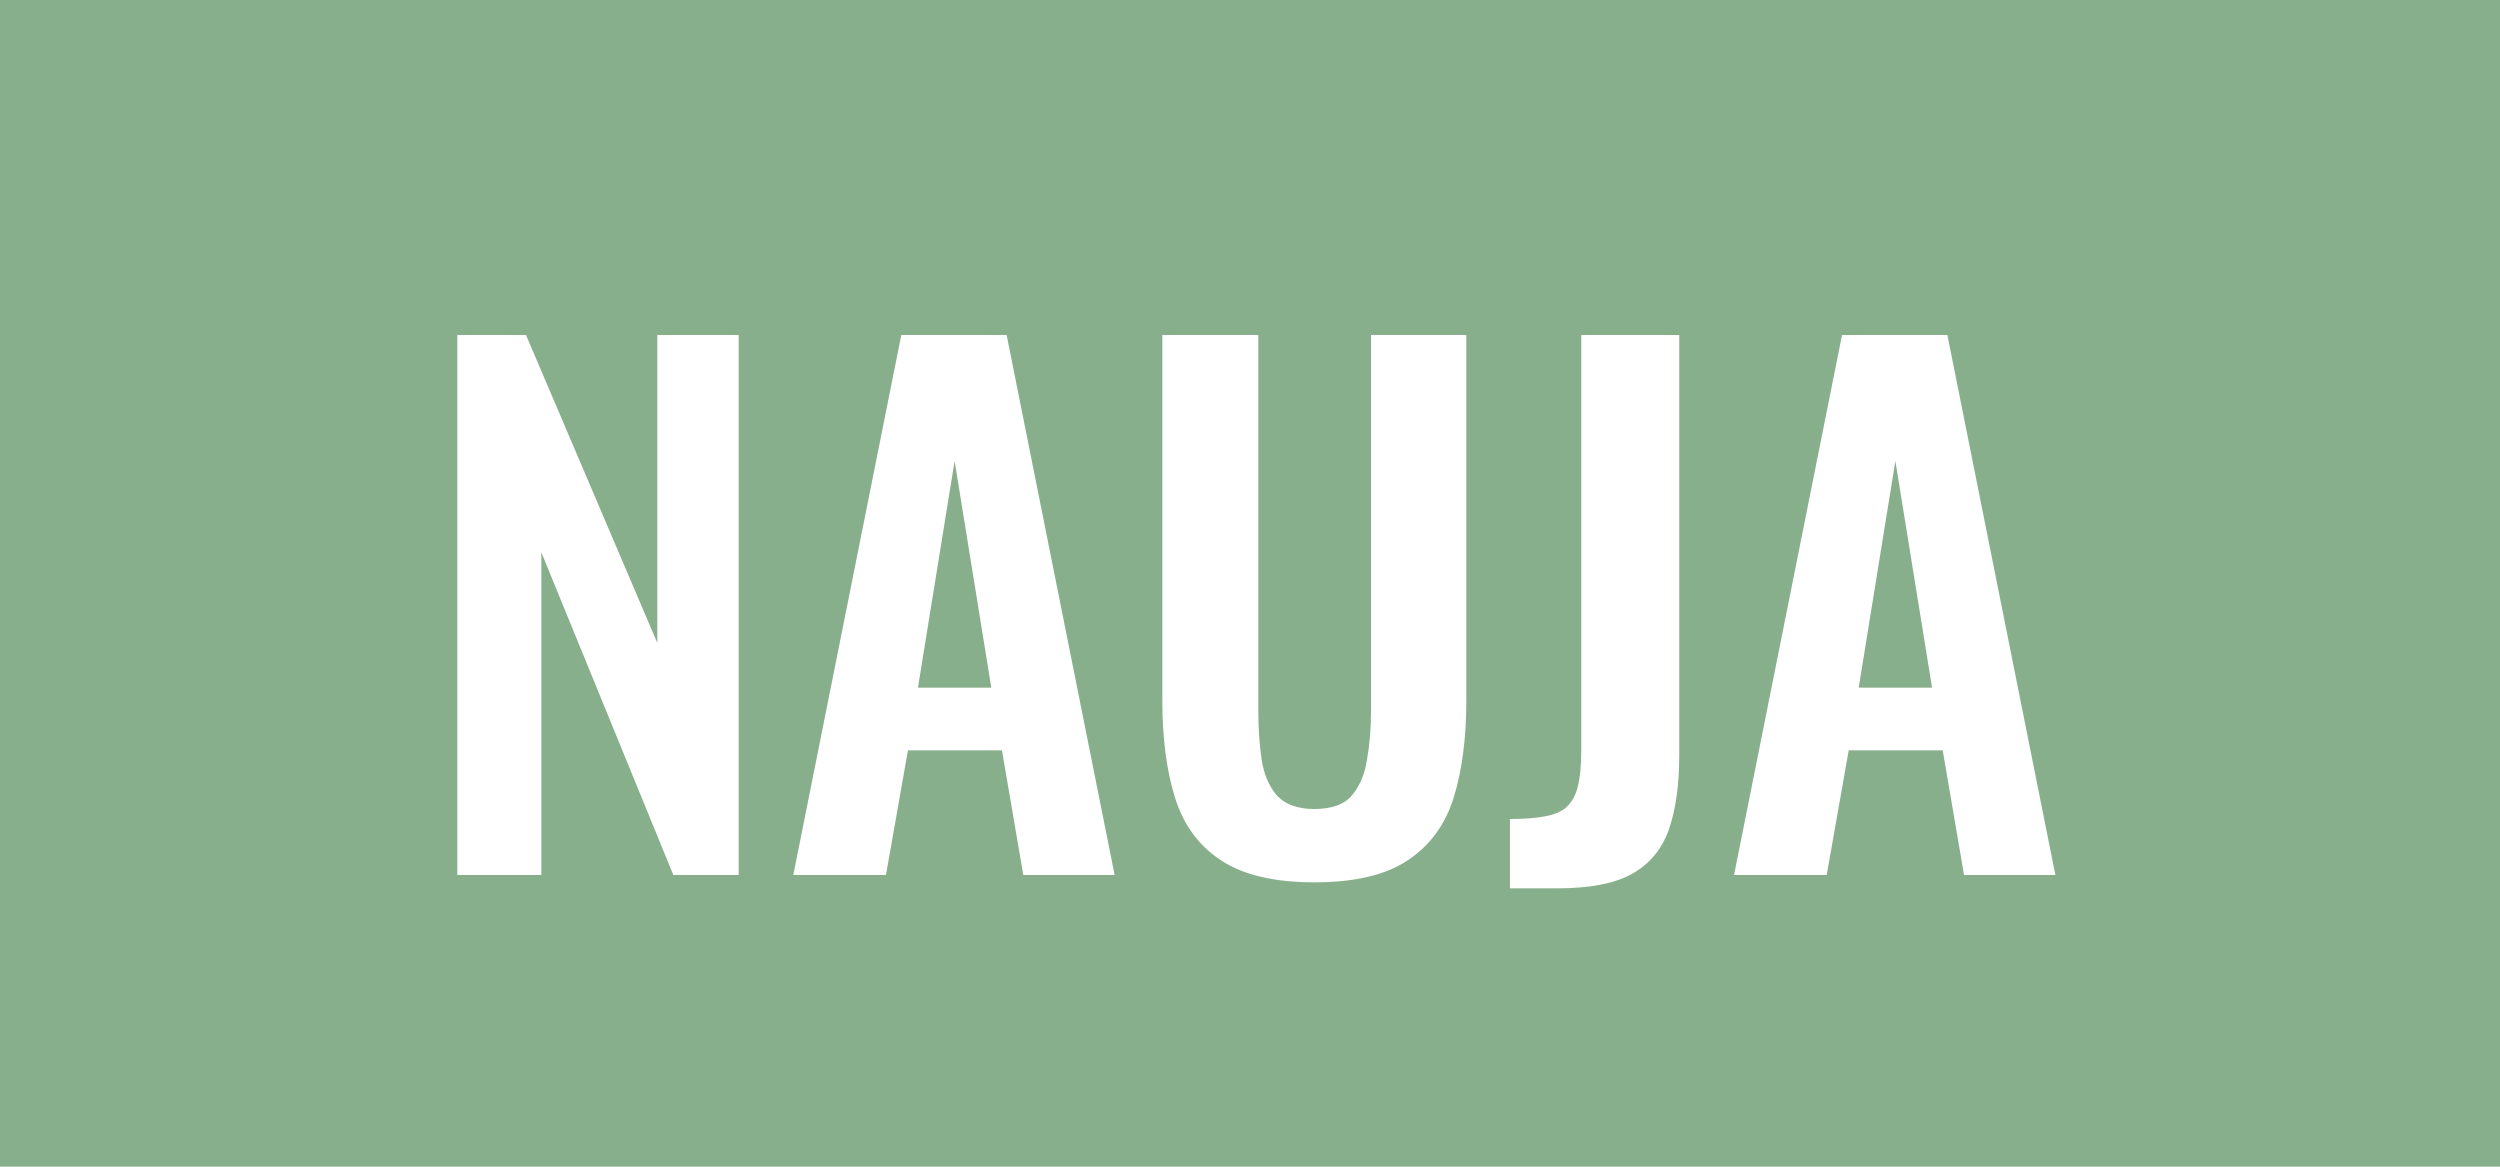 <svg width="60" height="28" viewBox="0 0 60 28" fill="none" xmlns="http://www.w3.org/2000/svg">
<rect width="60" height="28" fill="#88AF8C"/>
<path d="M10.976 21V8.04H12.624L15.776 15.432V8.04H17.728V21H16.16L12.992 13.256V21H10.976ZM19.039 21L21.631 8.04H24.159L26.751 21H24.559L24.047 18.008H21.791L21.263 21H19.039ZM22.031 16.504H23.791L22.911 11.064L22.031 16.504ZM31.544 21.176C30.584 21.176 29.837 21 29.304 20.648C28.77 20.296 28.402 19.795 28.2 19.144C27.997 18.493 27.896 17.715 27.896 16.808V8.04H30.2V17.08C30.2 17.485 30.226 17.869 30.28 18.232C30.333 18.584 30.456 18.872 30.648 19.096C30.85 19.309 31.149 19.416 31.544 19.416C31.96 19.416 32.258 19.309 32.44 19.096C32.632 18.872 32.754 18.584 32.808 18.232C32.872 17.869 32.904 17.485 32.904 17.08V8.04H35.192V16.808C35.192 17.715 35.09 18.493 34.888 19.144C34.685 19.795 34.317 20.296 33.784 20.648C33.261 21 32.514 21.176 31.544 21.176ZM36.238 21.32V19.656C36.58 19.656 36.862 19.635 37.086 19.592C37.31 19.549 37.481 19.475 37.598 19.368C37.726 19.251 37.817 19.085 37.87 18.872C37.923 18.648 37.95 18.365 37.95 18.024V8.04H40.302V18.12C40.302 18.845 40.217 19.448 40.046 19.928C39.876 20.397 39.577 20.749 39.15 20.984C38.734 21.208 38.142 21.32 37.374 21.32H36.238ZM41.617 21L44.209 8.04H46.737L49.329 21H47.137L46.625 18.008H44.369L43.841 21H41.617ZM44.609 16.504H46.369L45.489 11.064L44.609 16.504Z" fill="white"/>
</svg>
